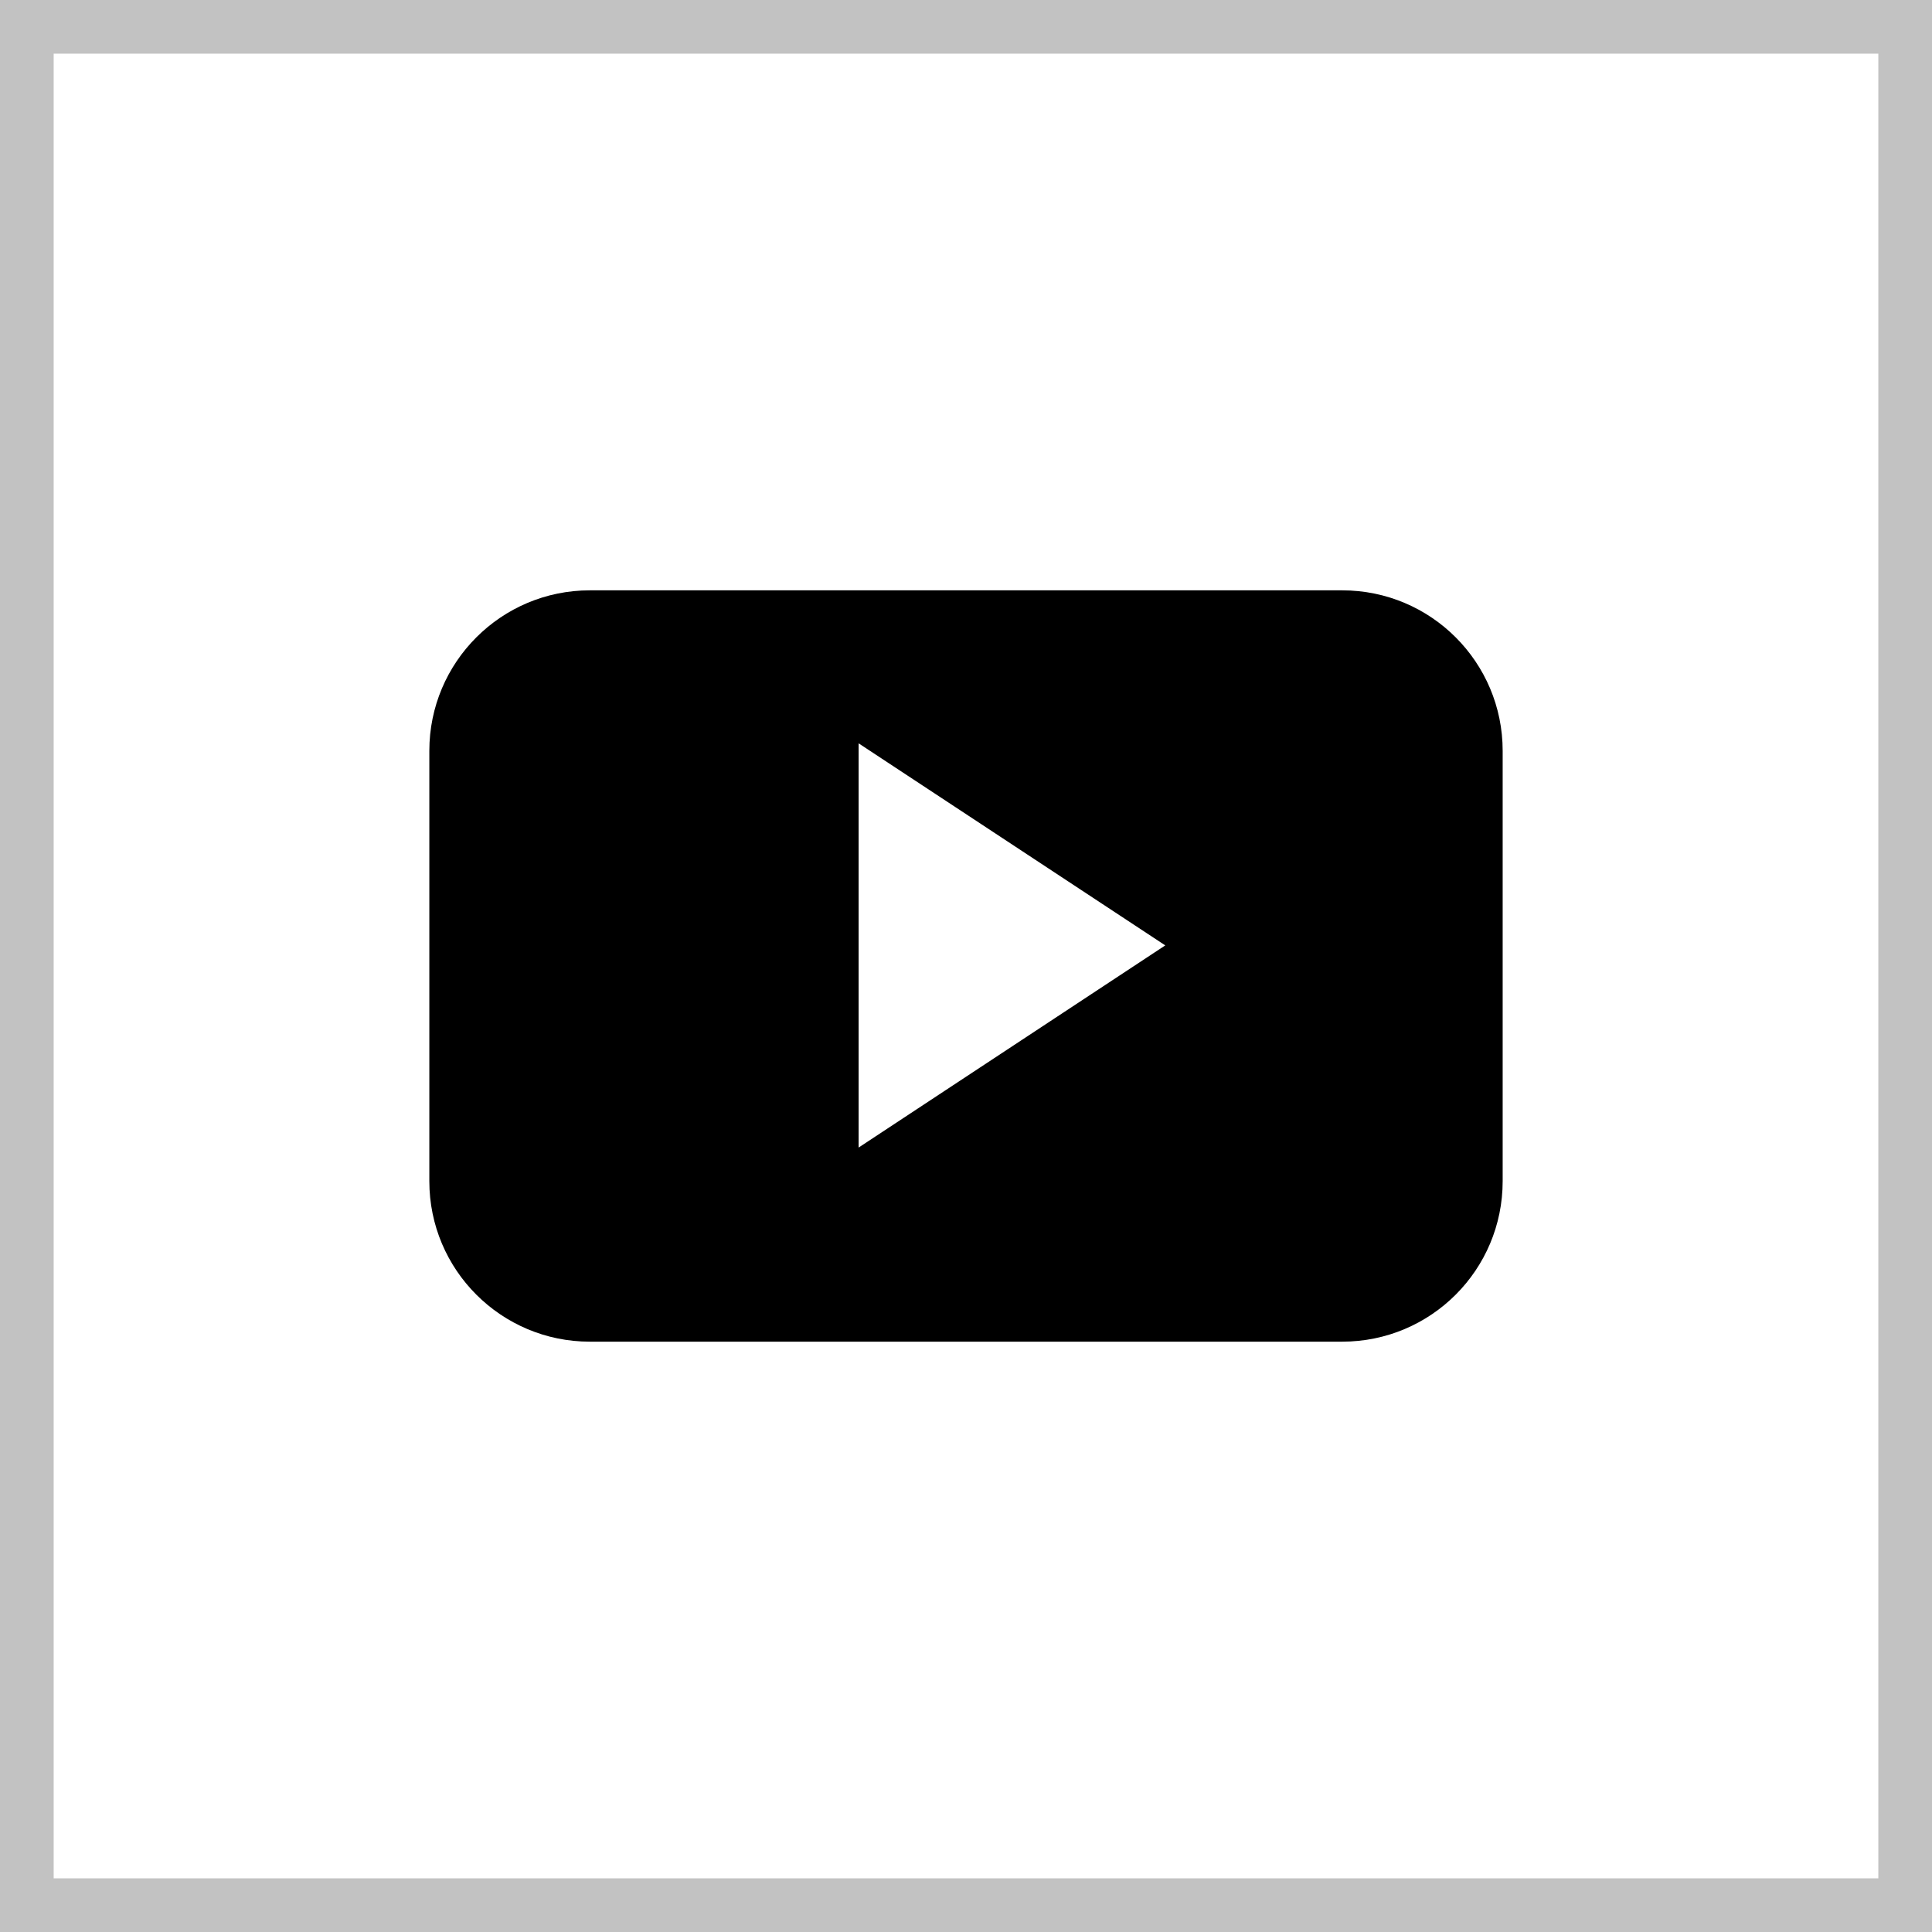 <svg width="36" height="36" viewBox="0 0 36 36" fill="none" xmlns="http://www.w3.org/2000/svg">
<rect width="36" height="36" fill="white"/>
<rect x="0.5" y="0.5" width="35" height="35" stroke="black" stroke-opacity="0.24"/>
<path fill-rule="evenodd" clip-rule="evenodd" d="M28 13.991C28 12.339 26.663 11 25.009 11H10.991C9.339 11 8 12.339 8 13.991V22.009C8 23.662 9.339 25 10.991 25H25.009C26.663 25 28 23.662 28 22.009V13.991ZM15.999 21.383V13.851L21.713 17.616L15.999 21.383Z" fill="black"/>
</svg>

